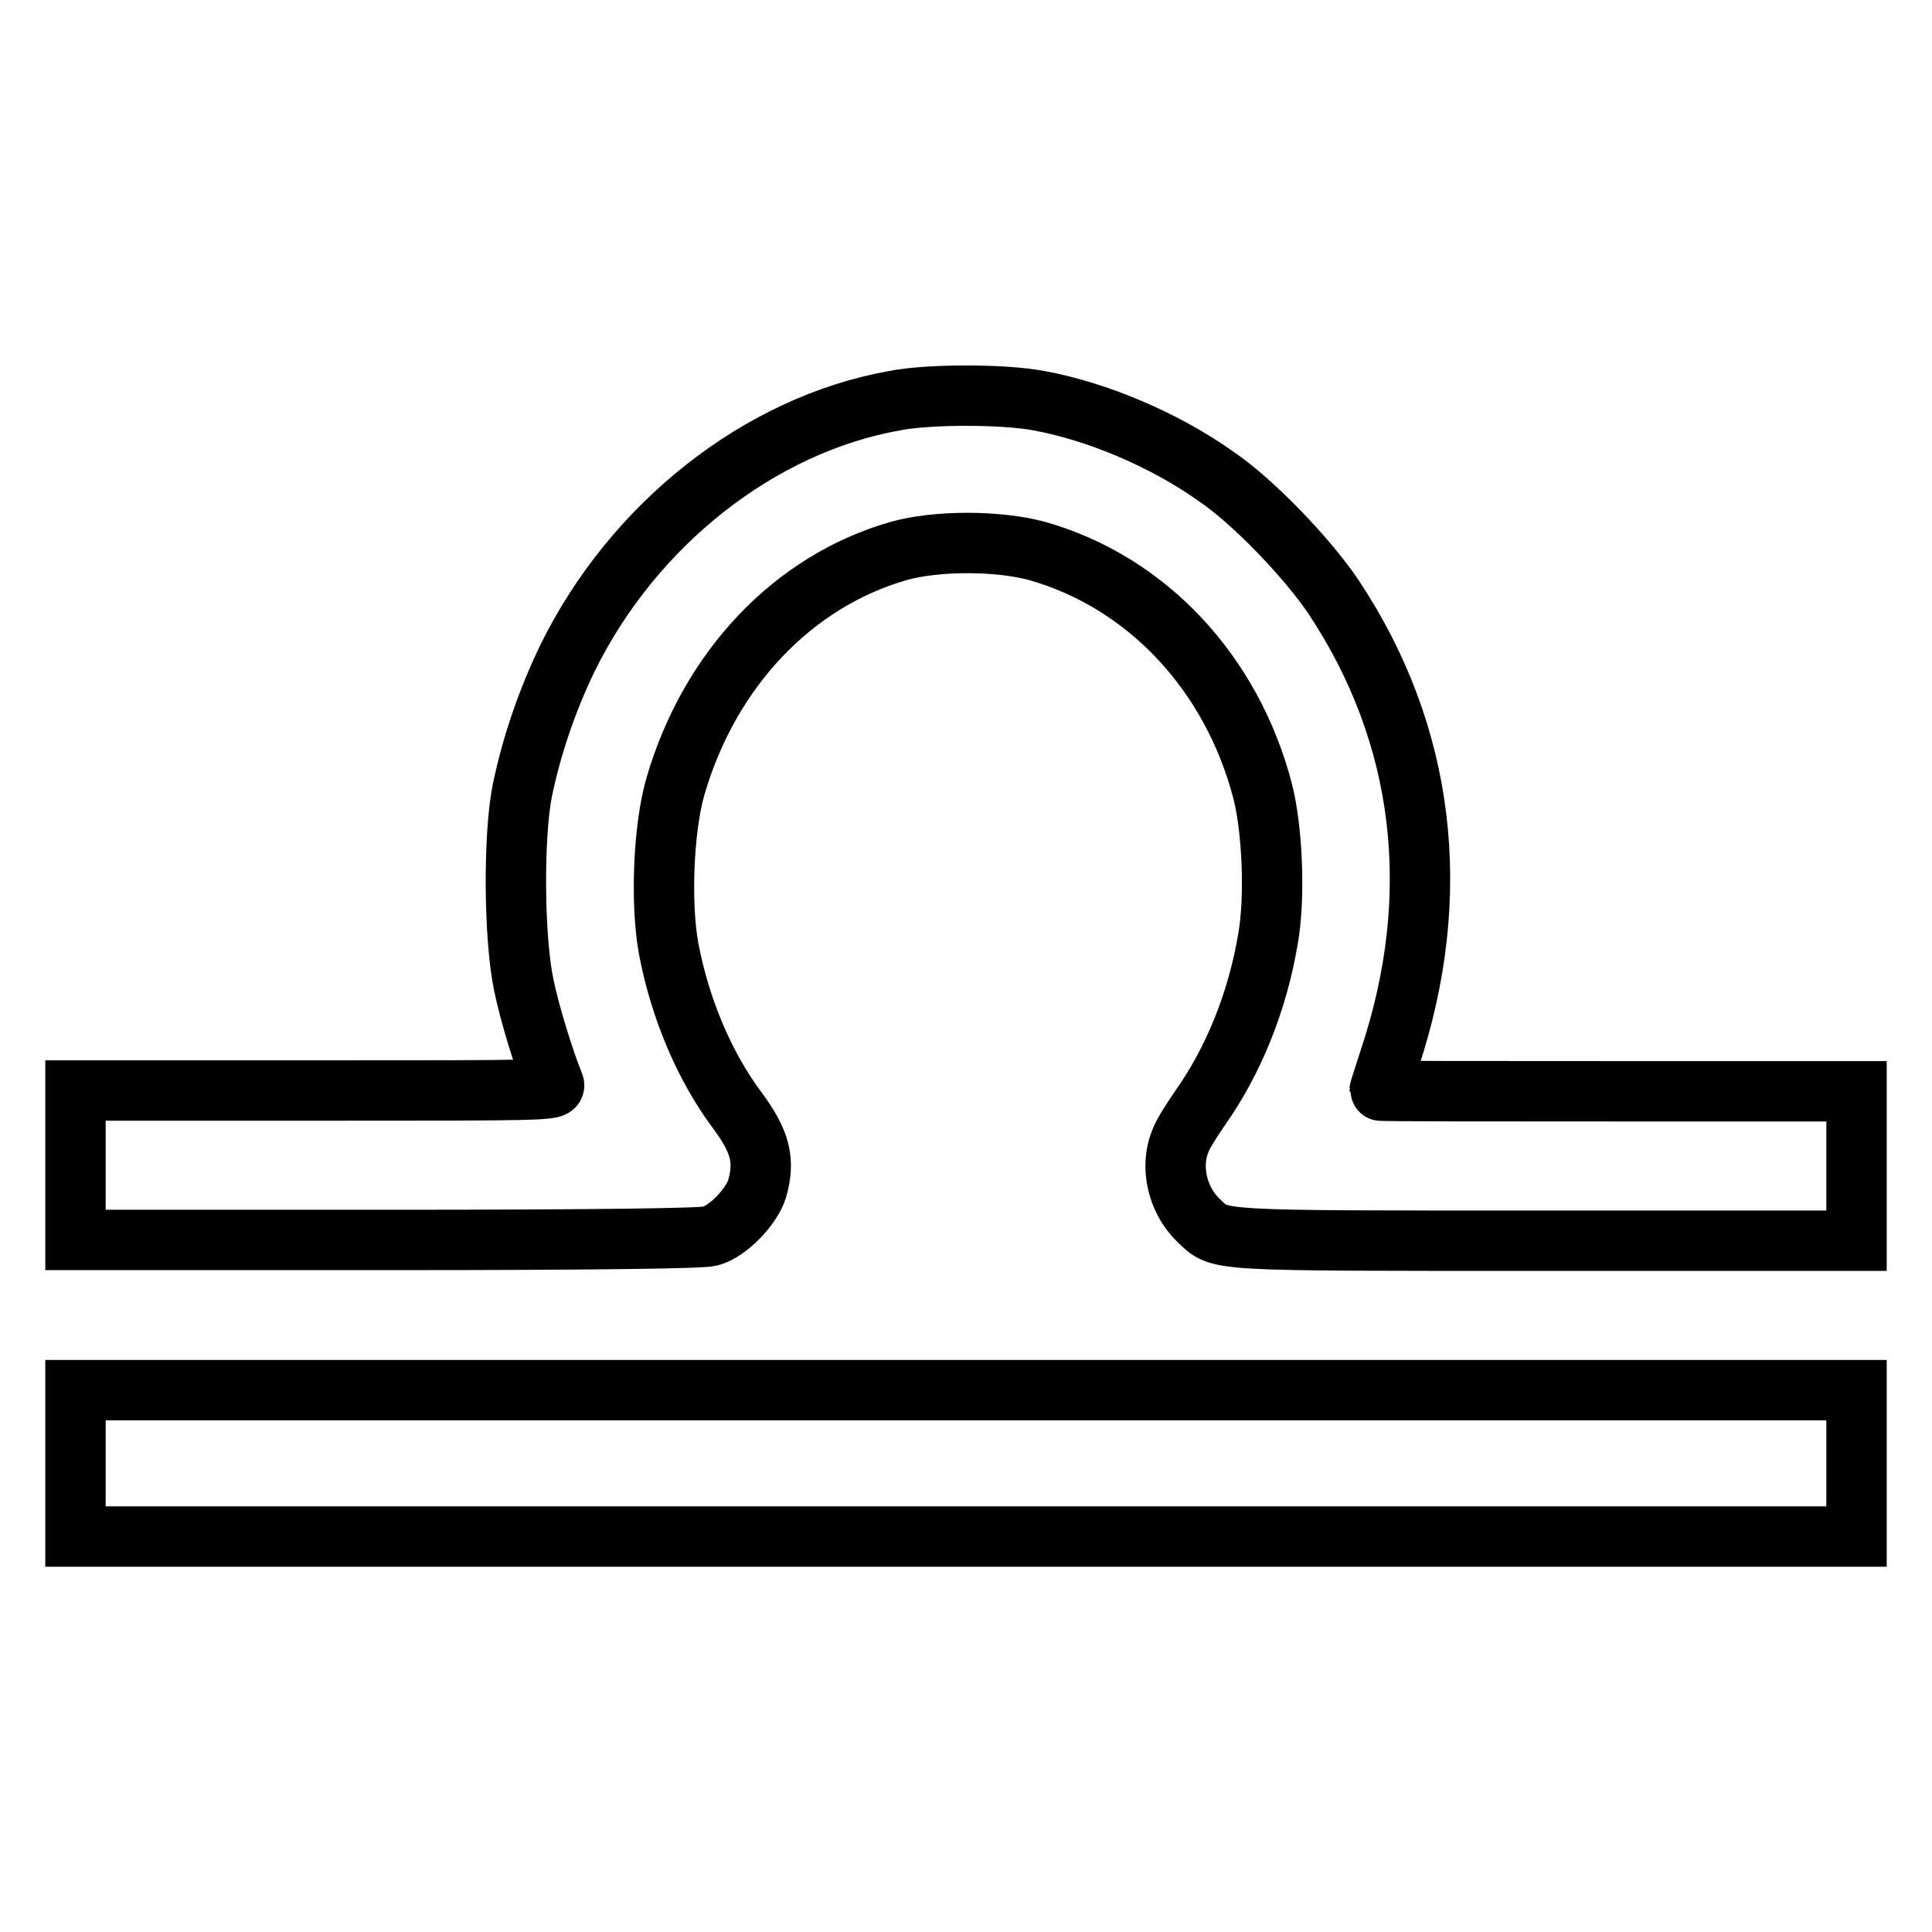 <?xml version="1.0" encoding="utf-8"?>
<!-- Svg Vector Icons : http://www.onlinewebfonts.com/icon -->
<!DOCTYPE svg PUBLIC "-//W3C//DTD SVG 1.1//EN" "http://www.w3.org/Graphics/SVG/1.1/DTD/svg11.dtd">
<svg version="1.1" xmlns="http://www.w3.org/2000/svg" xmlns:xlink="http://www.w3.org/1999/xlink" x="0px" y="0px" viewBox="0 0 256 256" enable-background="new 0 0 256 256" xml:space="preserve">
<g><g><g><path stroke-width="8" fill-opacity="0" stroke="#000000"  d="M118.5,53.1c-17.9,3.2-34.6,16.4-43.3,34.1c-2.8,5.8-4.8,11.8-6,17.6c-1.2,6.1-1.1,19.5,0.2,25.7c0.8,3.9,2.7,10,4,13.2c0.3,0.8-1.4,0.8-31.5,0.8H10v9.9v9.9h41.2c27.8,0,41.7-0.2,42.9-0.5c2.3-0.6,5.4-3.8,6.2-6.2c1.1-3.8,0.5-6.3-2.7-10.6c-4.3-5.8-7.5-13.4-9-21.3c-1.1-6-0.7-16,0.9-21.5C94,88.7,105.1,77,119.1,73c5-1.4,13.1-1.4,18.3,0c14.5,4.1,25.8,16.1,29.9,31.8c1.3,5,1.7,14.2,0.7,19.7c-1.4,8.3-4.6,16.1-8.9,22.2c-1.1,1.6-2.4,3.6-2.7,4.5c-1.4,3.4-0.4,7.8,2.4,10.5c3,2.8,0.9,2.7,46,2.7H246v-9.9v-9.9h-31.6c-17.4,0-31.6,0-31.6-0.1s0.6-1.9,1.3-4.1c7.3-21.8,4.7-43.1-7.4-61.3c-3.5-5.2-10.7-12.7-15.6-16c-6.9-4.9-15.8-8.6-23.4-10C133,52.2,123,52.2,118.5,53.1z"/><path stroke-width="8" fill-opacity="0" stroke="#000000"  d="M10,193.9v9.7h118h118v-9.7v-9.7H128H10V193.9z"/></g></g></g>
</svg>
